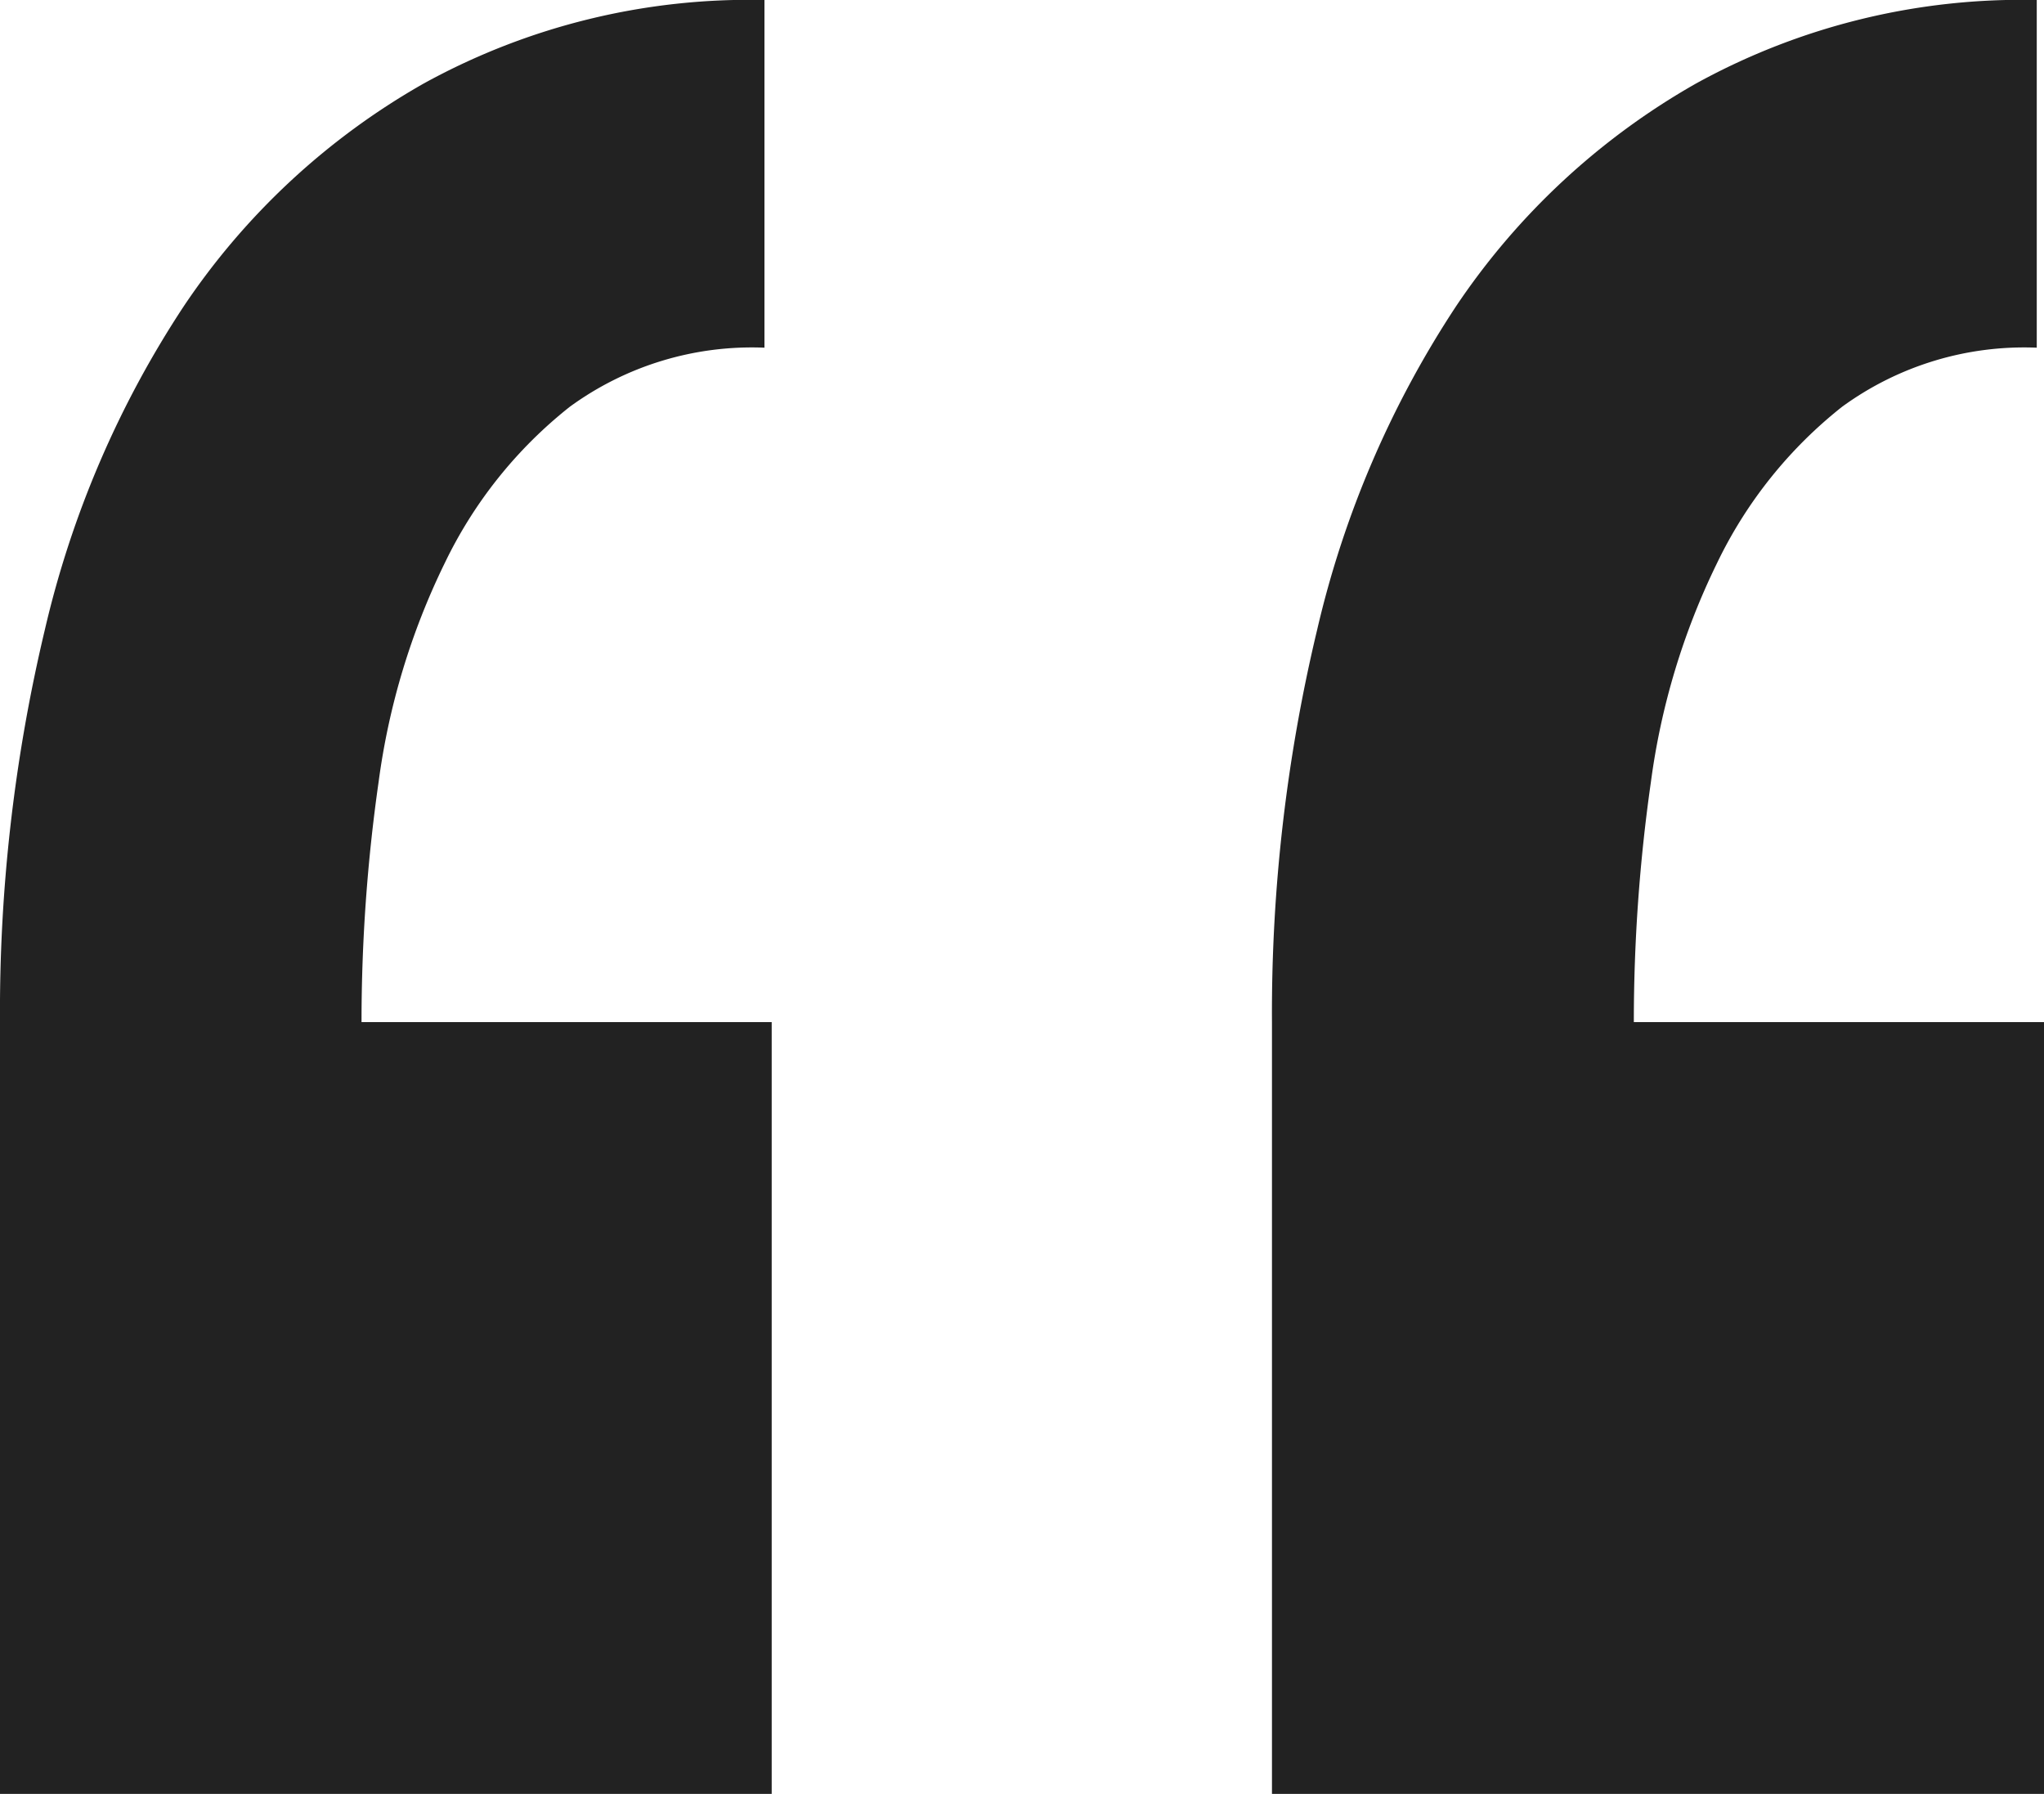 <svg xmlns="http://www.w3.org/2000/svg" width="24" height="21.061" viewBox="0 0 24 21.061">
  <path id="Path_9" data-name="Path 9" d="M16.651-61.049V-70.11H11.835a19.9,19.9,0,0,1,.2-2.816,8.353,8.353,0,0,1,.776-2.571,5.228,5.228,0,0,1,1.469-1.837,3.629,3.629,0,0,1,2.286-.694V-82.11a7.923,7.923,0,0,0-4,.98,8.354,8.354,0,0,0-2.816,2.612,11.7,11.7,0,0,0-1.633,3.8A19.311,19.311,0,0,0,7.59-70.11v9.061Zm14.939,0V-70.11H26.774a19.9,19.9,0,0,1,.2-2.816,8.353,8.353,0,0,1,.776-2.571,5.228,5.228,0,0,1,1.469-1.837,3.629,3.629,0,0,1,2.286-.694V-82.11a7.923,7.923,0,0,0-4,.98,8.354,8.354,0,0,0-2.816,2.612,11.7,11.7,0,0,0-1.633,3.8,19.311,19.311,0,0,0-.531,4.612v9.061Z" transform="translate(-7.59 82.11)" fill="#222"/>
</svg>
